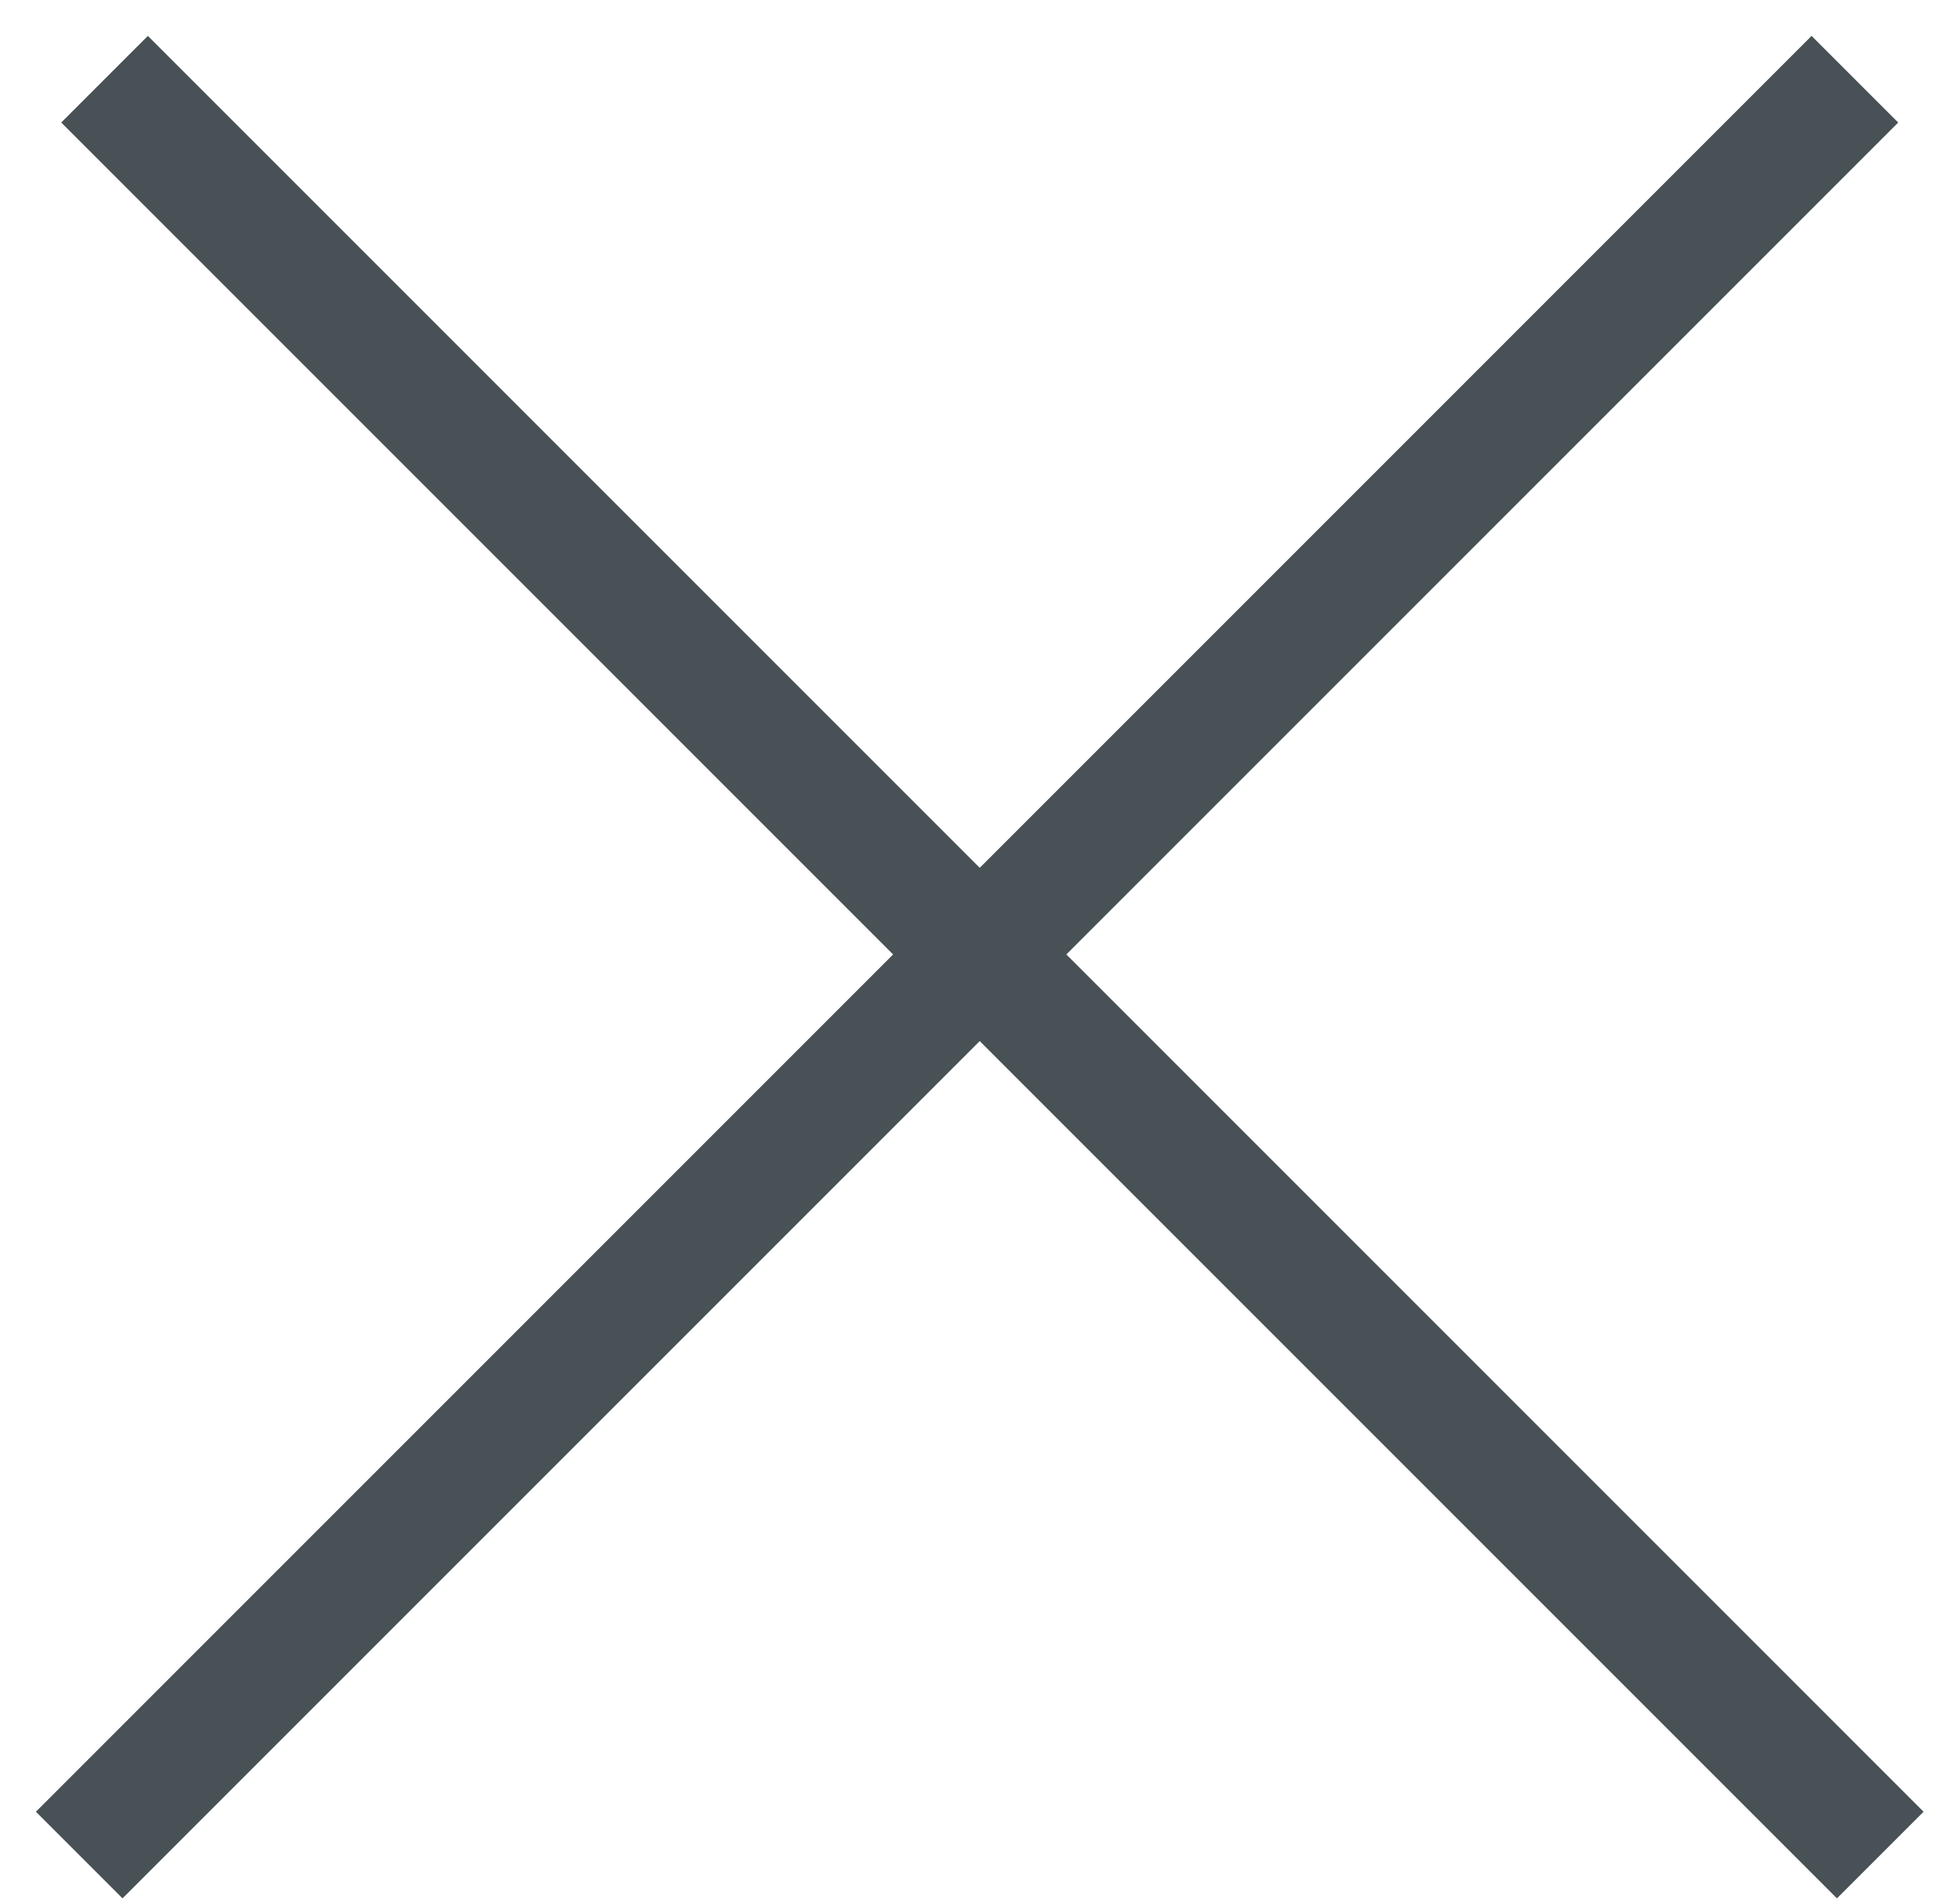 <?xml version="1.0" encoding="UTF-8"?> <svg xmlns="http://www.w3.org/2000/svg" width="32" height="31" viewBox="0 0 32 31" fill="none"> <line x1="1.707" y1="1.293" x2="30.698" y2="30.284" stroke="#485155" stroke-width="2"></line> <line x1="1.293" y1="30.284" x2="30.284" y2="1.293" stroke="#485155" stroke-width="2"></line> </svg> 